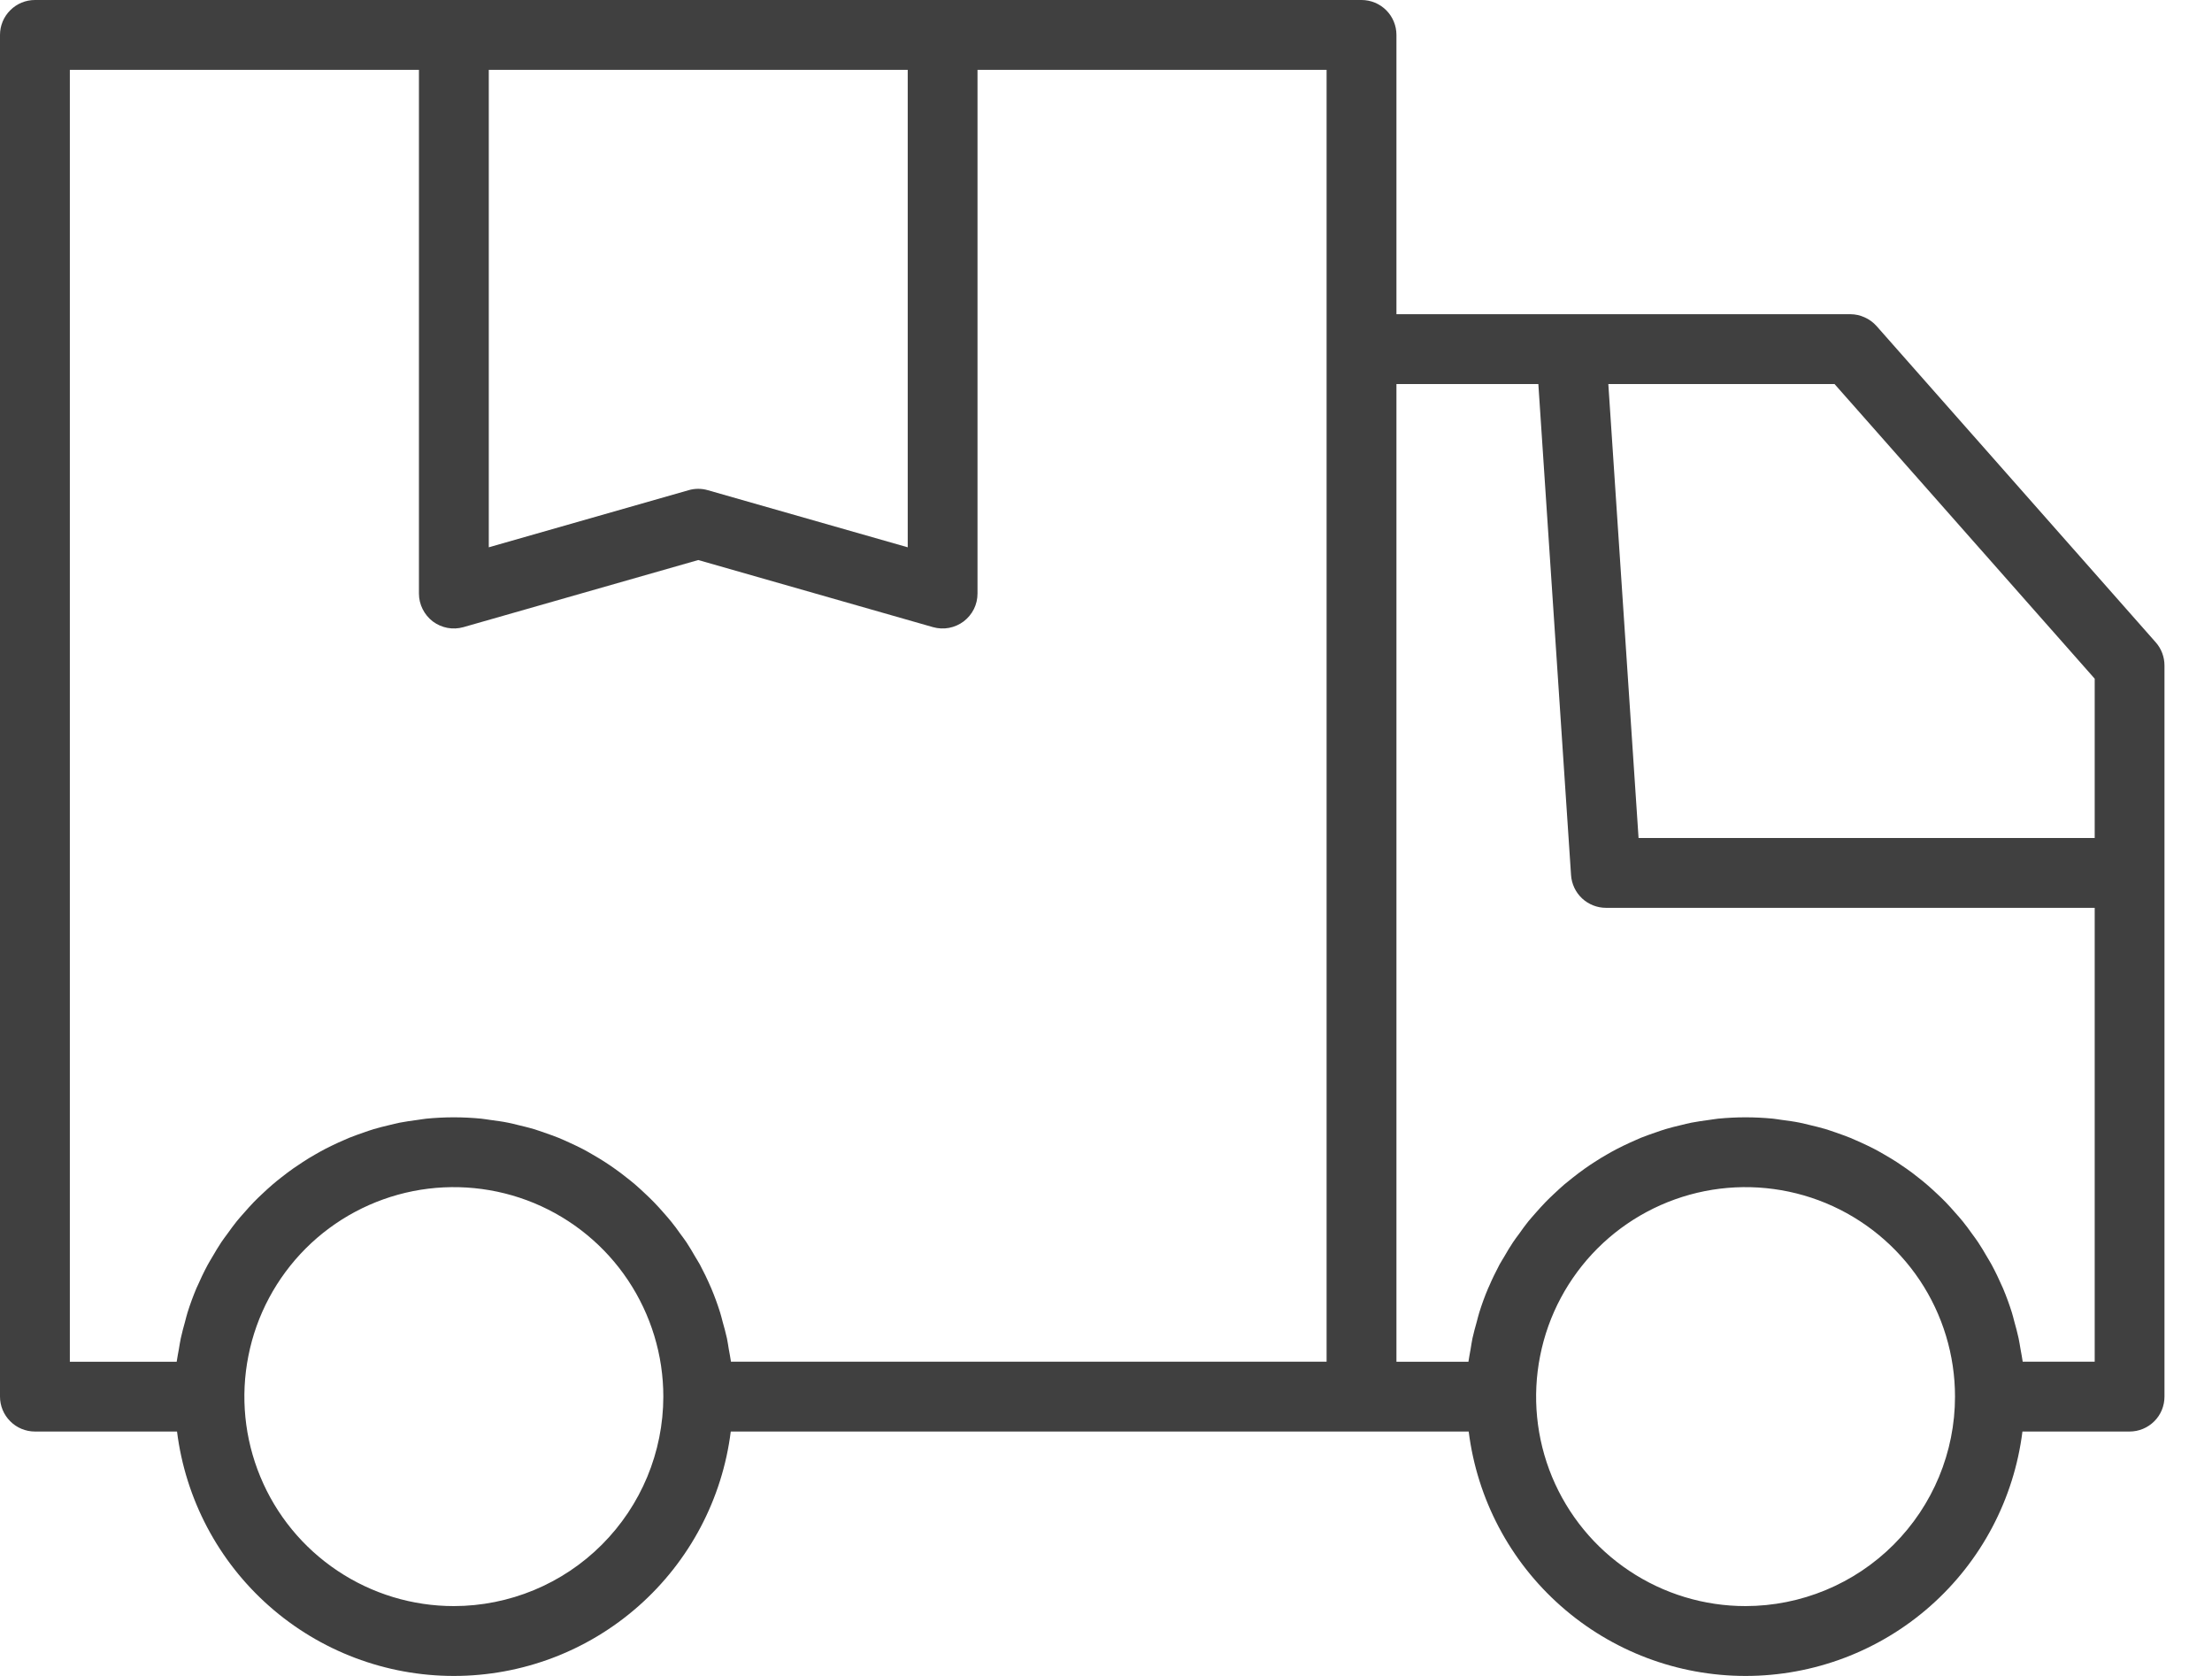 <?xml version="1.0" encoding="UTF-8"?> <svg xmlns="http://www.w3.org/2000/svg" width="33" height="25" viewBox="0 0 33 25" fill="none"><path d="M32.161 9.582L27.995 4.863C27.946 4.808 27.886 4.764 27.818 4.734C27.751 4.703 27.678 4.687 27.604 4.687H20.833V0.521C20.833 0.383 20.778 0.25 20.681 0.153C20.583 0.055 20.451 0 20.312 0H0.521C0.383 0 0.25 0.055 0.153 0.153C0.055 0.25 0 0.383 0 0.521V20.833C0 20.971 0.055 21.104 0.153 21.201C0.25 21.299 0.383 21.354 0.521 21.354H2.641C2.767 22.361 3.256 23.287 4.016 23.958C4.777 24.63 5.757 25 6.771 25C7.786 25 8.765 24.63 9.526 23.958C10.286 23.287 10.776 22.361 10.902 21.354H21.911C22.037 22.361 22.526 23.287 23.287 23.958C24.048 24.63 25.027 25 26.042 25C27.056 25 28.036 24.63 28.797 23.958C29.557 23.287 30.046 22.361 30.172 21.354H31.771C31.909 21.354 32.041 21.299 32.139 21.201C32.237 21.104 32.291 20.971 32.291 20.833V9.927C32.291 9.8 32.245 9.677 32.161 9.582ZM7.292 1.042H13.542V8.164L10.559 7.312C10.466 7.285 10.367 7.285 10.274 7.312L7.292 8.164V1.042ZM6.771 23.958C6.153 23.958 5.549 23.775 5.035 23.431C4.521 23.088 4.12 22.6 3.884 22.029C3.647 21.458 3.585 20.83 3.706 20.224C3.826 19.617 4.124 19.061 4.561 18.623C4.998 18.186 5.555 17.889 6.161 17.768C6.767 17.648 7.396 17.71 7.967 17.946C8.538 18.183 9.026 18.583 9.369 19.097C9.712 19.611 9.896 20.215 9.896 20.833C9.895 21.662 9.565 22.456 8.979 23.042C8.394 23.628 7.599 23.957 6.771 23.958ZM19.791 5.208V20.312H10.905C10.897 20.25 10.883 20.189 10.873 20.128C10.864 20.073 10.856 20.018 10.845 19.964C10.827 19.879 10.803 19.797 10.78 19.714C10.768 19.67 10.758 19.624 10.744 19.581C10.705 19.456 10.66 19.334 10.61 19.215C10.607 19.207 10.603 19.201 10.6 19.193C10.552 19.081 10.498 18.97 10.441 18.863C10.419 18.823 10.395 18.786 10.372 18.747C10.33 18.674 10.287 18.601 10.241 18.531C10.212 18.487 10.18 18.447 10.149 18.404C10.105 18.342 10.06 18.279 10.011 18.22C9.977 18.177 9.94 18.137 9.904 18.095C9.855 18.04 9.807 17.984 9.755 17.932C9.716 17.891 9.675 17.853 9.634 17.814C9.581 17.764 9.529 17.715 9.474 17.668C9.43 17.631 9.386 17.595 9.34 17.56C9.284 17.515 9.227 17.472 9.168 17.431C9.121 17.398 9.074 17.365 9.025 17.334C8.965 17.295 8.903 17.258 8.84 17.222C8.791 17.193 8.741 17.165 8.69 17.138C8.625 17.105 8.559 17.073 8.492 17.043C8.44 17.019 8.389 16.996 8.336 16.974C8.266 16.946 8.195 16.921 8.123 16.896C8.07 16.878 8.018 16.859 7.965 16.843C7.889 16.82 7.811 16.802 7.733 16.783C7.682 16.771 7.631 16.757 7.579 16.747C7.492 16.729 7.403 16.718 7.315 16.706C7.27 16.7 7.226 16.692 7.18 16.687C7.046 16.674 6.909 16.667 6.771 16.667C6.632 16.667 6.496 16.674 6.361 16.687C6.316 16.692 6.272 16.7 6.227 16.706C6.138 16.718 6.049 16.73 5.962 16.747C5.91 16.757 5.859 16.771 5.808 16.783C5.73 16.802 5.652 16.82 5.576 16.843C5.523 16.859 5.471 16.878 5.418 16.896C5.347 16.921 5.275 16.946 5.206 16.974C5.153 16.996 5.101 17.02 5.049 17.043C4.983 17.074 4.916 17.105 4.851 17.139C4.8 17.165 4.751 17.194 4.701 17.222C4.638 17.258 4.576 17.295 4.516 17.335C4.468 17.366 4.42 17.398 4.373 17.431C4.314 17.473 4.257 17.516 4.201 17.56C4.156 17.595 4.111 17.631 4.068 17.668C4.013 17.715 3.96 17.764 3.907 17.814C3.866 17.853 3.825 17.891 3.786 17.932C3.735 17.985 3.686 18.04 3.638 18.095C3.601 18.137 3.564 18.177 3.53 18.22C3.482 18.28 3.437 18.342 3.392 18.405C3.361 18.447 3.33 18.488 3.301 18.531C3.254 18.601 3.212 18.674 3.169 18.747C3.147 18.786 3.122 18.823 3.101 18.863C3.043 18.971 2.99 19.081 2.941 19.194C2.938 19.201 2.934 19.208 2.931 19.215C2.881 19.334 2.836 19.456 2.797 19.581C2.783 19.625 2.773 19.67 2.761 19.714C2.738 19.797 2.715 19.88 2.697 19.964C2.685 20.018 2.678 20.073 2.668 20.128C2.658 20.19 2.644 20.25 2.636 20.313H1.042V1.042H6.25V8.854C6.25 8.935 6.269 9.014 6.305 9.086C6.341 9.158 6.393 9.221 6.457 9.27C6.521 9.318 6.596 9.351 6.675 9.366C6.755 9.381 6.836 9.377 6.914 9.355L10.417 8.354L13.919 9.355C13.997 9.377 14.079 9.381 14.158 9.366C14.237 9.351 14.312 9.318 14.376 9.27C14.44 9.221 14.493 9.158 14.529 9.086C14.565 9.014 14.583 8.935 14.583 8.854V1.042H19.791V5.208ZM26.041 23.958C25.423 23.958 24.819 23.775 24.305 23.431C23.791 23.088 23.391 22.6 23.154 22.029C22.918 21.458 22.856 20.83 22.977 20.224C23.097 19.617 23.395 19.061 23.832 18.623C24.269 18.186 24.826 17.889 25.432 17.768C26.038 17.648 26.666 17.71 27.237 17.946C27.808 18.183 28.296 18.583 28.64 19.097C28.983 19.611 29.166 20.215 29.166 20.833C29.166 21.662 28.836 22.456 28.25 23.042C27.664 23.628 26.87 23.957 26.041 23.958ZM31.25 20.312H30.176C30.168 20.25 30.154 20.189 30.144 20.128C30.134 20.073 30.127 20.018 30.115 19.964C30.097 19.879 30.074 19.797 30.051 19.714C30.039 19.67 30.029 19.624 30.015 19.581C29.976 19.456 29.931 19.334 29.881 19.215C29.878 19.207 29.874 19.201 29.871 19.193C29.822 19.081 29.769 18.97 29.711 18.863C29.69 18.823 29.665 18.786 29.643 18.747C29.6 18.674 29.558 18.601 29.511 18.531C29.482 18.487 29.451 18.447 29.42 18.404C29.375 18.342 29.331 18.279 29.282 18.22C29.248 18.177 29.211 18.137 29.174 18.095C29.126 18.04 29.077 17.984 29.026 17.932C28.987 17.891 28.946 17.853 28.905 17.814C28.852 17.764 28.799 17.715 28.744 17.668C28.701 17.631 28.656 17.595 28.611 17.56C28.555 17.515 28.498 17.472 28.439 17.431C28.392 17.398 28.344 17.365 28.296 17.334C28.235 17.295 28.174 17.258 28.111 17.222C28.061 17.193 28.012 17.165 27.96 17.138C27.896 17.105 27.829 17.073 27.763 17.043C27.711 17.019 27.659 16.996 27.606 16.974C27.537 16.946 27.465 16.921 27.394 16.896C27.341 16.878 27.289 16.859 27.236 16.843C27.16 16.82 27.082 16.802 27.004 16.783C26.953 16.771 26.902 16.757 26.85 16.747C26.763 16.729 26.674 16.718 26.585 16.706C26.541 16.7 26.496 16.692 26.451 16.687C26.316 16.674 26.18 16.667 26.041 16.667C25.903 16.667 25.767 16.674 25.632 16.687C25.586 16.692 25.542 16.7 25.497 16.706C25.409 16.718 25.32 16.73 25.233 16.747C25.181 16.757 25.13 16.771 25.079 16.783C25.001 16.802 24.923 16.82 24.847 16.843C24.794 16.859 24.742 16.878 24.689 16.896C24.617 16.921 24.546 16.946 24.476 16.974C24.424 16.996 24.372 17.02 24.32 17.043C24.253 17.074 24.187 17.105 24.122 17.139C24.071 17.165 24.021 17.194 23.972 17.222C23.909 17.258 23.847 17.295 23.787 17.335C23.738 17.366 23.691 17.398 23.644 17.431C23.585 17.473 23.528 17.516 23.472 17.56C23.427 17.595 23.382 17.631 23.338 17.668C23.284 17.715 23.231 17.764 23.178 17.814C23.137 17.853 23.096 17.891 23.057 17.932C23.005 17.985 22.957 18.04 22.908 18.095C22.872 18.137 22.835 18.177 22.8 18.22C22.752 18.28 22.707 18.342 22.663 18.405C22.632 18.447 22.6 18.488 22.572 18.531C22.525 18.601 22.482 18.674 22.44 18.747C22.417 18.786 22.393 18.823 22.371 18.863C22.314 18.971 22.26 19.081 22.212 19.194C22.209 19.201 22.205 19.208 22.202 19.215C22.151 19.334 22.107 19.456 22.068 19.581C22.054 19.625 22.044 19.67 22.032 19.714C22.009 19.797 21.985 19.88 21.967 19.964C21.956 20.018 21.948 20.073 21.939 20.128C21.929 20.19 21.915 20.25 21.907 20.313H20.833V5.729H22.95L23.438 13.055C23.447 13.187 23.506 13.311 23.602 13.401C23.699 13.491 23.826 13.542 23.958 13.542H31.25V20.312ZM31.25 12.5H24.445L23.994 5.729H27.369L31.25 10.124V12.5Z" fill="#404040"></path></svg> 